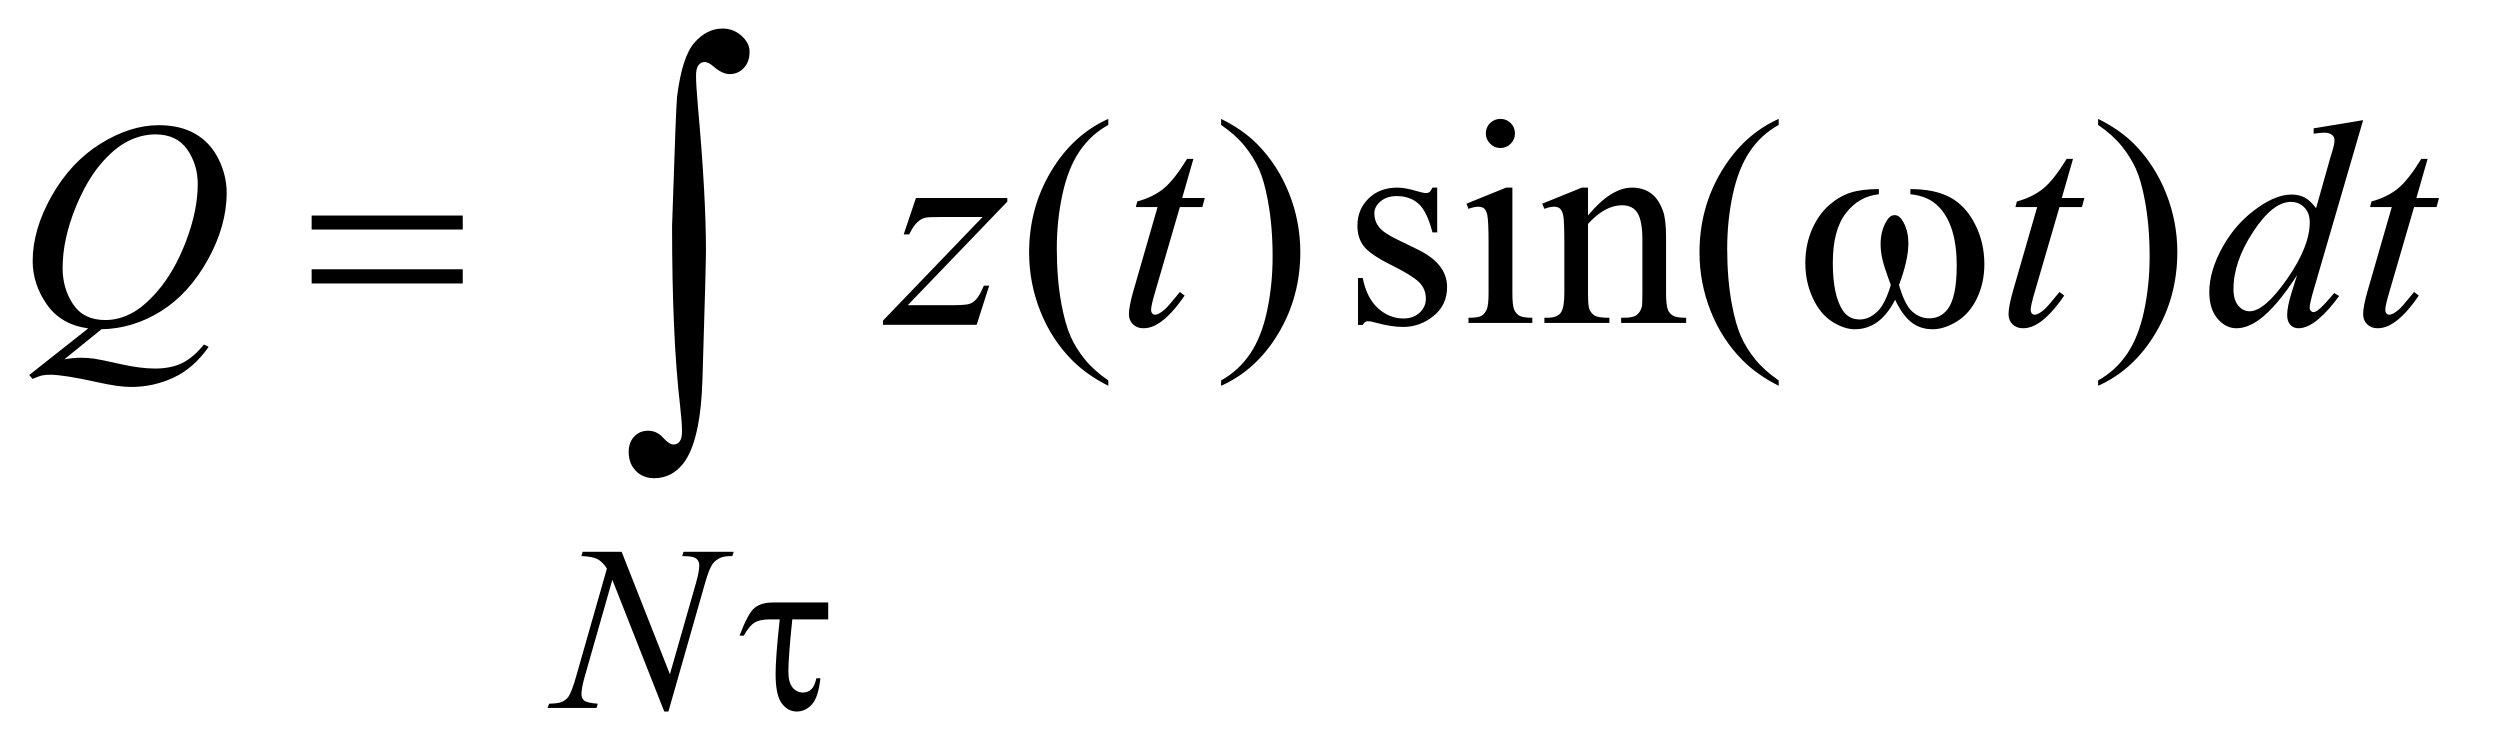 <?xml version="1.0" encoding="UTF-8"?>
<!DOCTYPE svg PUBLIC '-//W3C//DTD SVG 1.0//EN'
          'http://www.w3.org/TR/2001/REC-SVG-20010904/DTD/svg10.dtd'>
<svg stroke-dasharray="none" shape-rendering="auto" xmlns="http://www.w3.org/2000/svg" font-family="'Dialog'" text-rendering="auto" width="133" fill-opacity="1" color-interpolation="auto" color-rendering="auto" preserveAspectRatio="xMidYMid meet" font-size="12px" viewBox="0 0 133 40" fill="black" xmlns:xlink="http://www.w3.org/1999/xlink" stroke="black" image-rendering="auto" stroke-miterlimit="10" stroke-linecap="square" stroke-linejoin="miter" font-style="normal" stroke-width="1" height="40" stroke-dashoffset="0" font-weight="normal" stroke-opacity="1"
><!--Generated by the Batik Graphics2D SVG Generator--><defs id="genericDefs"
  /><g
  ><defs id="defs1"
    ><clipPath clipPathUnits="userSpaceOnUse" id="clipPath1"
      ><path d="M1.008 9.931 L84.899 9.931 L84.899 35.066 L1.008 35.066 L1.008 9.931 Z"
      /></clipPath
      ><clipPath clipPathUnits="userSpaceOnUse" id="clipPath2"
      ><path d="M32.207 318.308 L32.207 1123.926 L2712.418 1123.926 L2712.418 318.308 Z"
      /></clipPath
    ></defs
    ><g transform="scale(1.576,1.576) translate(-1.008,-9.931) matrix(0.031,0,0,0.031,0,0)"
    ><path d="M1239.375 734.656 L1239.375 740.438 Q1215.781 728.562 1200 712.625 Q1177.5 689.969 1165.312 659.188 Q1153.125 628.406 1153.125 595.281 Q1153.125 546.844 1177.031 506.922 Q1200.938 467 1239.375 449.812 L1239.375 456.375 Q1220.156 467 1207.812 485.438 Q1195.469 503.875 1189.375 532.156 Q1183.281 560.438 1183.281 591.219 Q1183.281 624.656 1188.438 652 Q1192.5 673.562 1198.281 686.609 Q1204.062 699.656 1213.828 711.688 Q1223.594 723.719 1239.375 734.656 ZM1362.188 456.375 L1362.188 449.812 Q1385.938 461.531 1401.719 477.469 Q1424.062 500.281 1436.25 530.984 Q1448.438 561.688 1448.438 594.969 Q1448.438 643.406 1424.609 683.328 Q1400.781 723.25 1362.188 740.438 L1362.188 734.656 Q1381.406 723.875 1393.828 705.516 Q1406.25 687.156 1412.266 658.797 Q1418.281 630.438 1418.281 599.656 Q1418.281 566.375 1413.125 538.875 Q1409.219 517.312 1403.359 504.344 Q1397.5 491.375 1387.812 479.344 Q1378.125 467.312 1362.188 456.375 ZM1597.5 524.656 L1597.5 573.406 L1592.344 573.406 Q1586.406 550.438 1577.109 542.156 Q1567.812 533.875 1553.438 533.875 Q1542.5 533.875 1535.781 539.656 Q1529.062 545.438 1529.062 552.469 Q1529.062 561.219 1534.062 567.469 Q1538.906 573.875 1553.75 581.062 L1576.562 592.156 Q1608.281 607.625 1608.281 632.938 Q1608.281 652.469 1593.516 664.422 Q1578.75 676.375 1560.469 676.375 Q1547.344 676.375 1530.469 671.688 Q1525.312 670.125 1522.031 670.125 Q1518.438 670.125 1516.406 674.188 L1511.25 674.188 L1511.25 623.094 L1516.406 623.094 Q1520.781 644.969 1533.125 656.062 Q1545.469 667.156 1560.781 667.156 Q1571.562 667.156 1578.359 660.828 Q1585.156 654.5 1585.156 645.594 Q1585.156 634.812 1577.578 627.469 Q1570 620.125 1547.344 608.875 Q1524.688 597.625 1517.656 588.562 Q1510.625 579.656 1510.625 566.062 Q1510.625 548.406 1522.734 536.531 Q1534.844 524.656 1554.062 524.656 Q1562.5 524.656 1574.531 528.25 Q1582.5 530.594 1585.156 530.594 Q1587.656 530.594 1589.062 529.5 Q1590.469 528.406 1592.344 524.656 L1597.5 524.656 ZM1666.406 449.812 Q1672.969 449.812 1677.578 454.422 Q1682.188 459.031 1682.188 465.594 Q1682.188 472.156 1677.578 476.844 Q1672.969 481.531 1666.406 481.531 Q1659.844 481.531 1655.156 476.844 Q1650.469 472.156 1650.469 465.594 Q1650.469 459.031 1655.078 454.422 Q1659.688 449.812 1666.406 449.812 ZM1679.375 524.656 L1679.375 639.656 Q1679.375 653.094 1681.328 657.547 Q1683.281 662 1687.109 664.188 Q1690.938 666.375 1701.094 666.375 L1701.094 672 L1631.562 672 L1631.562 666.375 Q1642.031 666.375 1645.625 664.344 Q1649.219 662.312 1651.328 657.625 Q1653.438 652.938 1653.438 639.656 L1653.438 584.5 Q1653.438 561.219 1652.031 554.344 Q1650.938 549.344 1648.594 547.391 Q1646.25 545.438 1642.188 545.438 Q1637.812 545.438 1631.562 547.781 L1629.375 542.156 L1672.5 524.656 L1679.375 524.656 ZM1761.719 554.969 Q1786.875 524.656 1809.688 524.656 Q1821.406 524.656 1829.844 530.516 Q1838.281 536.375 1843.281 549.812 Q1846.719 559.188 1846.719 578.562 L1846.719 639.656 Q1846.719 653.25 1848.906 658.094 Q1850.625 662 1854.453 664.188 Q1858.281 666.375 1868.594 666.375 L1868.594 672 L1797.812 672 L1797.812 666.375 L1800.781 666.375 Q1810.781 666.375 1814.766 663.328 Q1818.75 660.281 1820.312 654.344 Q1820.938 652 1820.938 639.656 L1820.938 581.062 Q1820.938 561.531 1815.859 552.703 Q1810.781 543.875 1798.75 543.875 Q1780.156 543.875 1761.719 564.188 L1761.719 639.656 Q1761.719 654.188 1763.438 657.625 Q1765.625 662.156 1769.453 664.266 Q1773.281 666.375 1785 666.375 L1785 672 L1714.219 672 L1714.219 666.375 L1717.344 666.375 Q1728.281 666.375 1732.109 660.828 Q1735.938 655.281 1735.938 639.656 L1735.938 586.531 Q1735.938 560.75 1734.766 555.125 Q1733.594 549.5 1731.172 547.469 Q1728.75 545.438 1724.688 545.438 Q1720.312 545.438 1714.219 547.781 L1711.875 542.156 L1755 524.656 L1761.719 524.656 L1761.719 554.969 ZM1969.375 734.656 L1969.375 740.438 Q1945.781 728.562 1930 712.625 Q1907.5 689.969 1895.312 659.188 Q1883.125 628.406 1883.125 595.281 Q1883.125 546.844 1907.031 506.922 Q1930.938 467 1969.375 449.812 L1969.375 456.375 Q1950.156 467 1937.812 485.438 Q1925.469 503.875 1919.375 532.156 Q1913.281 560.438 1913.281 591.219 Q1913.281 624.656 1918.438 652 Q1922.5 673.562 1928.281 686.609 Q1934.062 699.656 1943.828 711.688 Q1953.594 723.719 1969.375 734.656 ZM2317.188 456.375 L2317.188 449.812 Q2340.938 461.531 2356.719 477.469 Q2379.062 500.281 2391.25 530.984 Q2403.438 561.688 2403.438 594.969 Q2403.438 643.406 2379.609 683.328 Q2355.781 723.25 2317.188 740.438 L2317.188 734.656 Q2336.406 723.875 2348.828 705.516 Q2361.25 687.156 2367.266 658.797 Q2373.281 630.438 2373.281 599.656 Q2373.281 566.375 2368.125 538.875 Q2364.219 517.312 2358.359 504.344 Q2352.5 491.375 2342.812 479.344 Q2333.125 467.312 2317.188 456.375 Z" stroke="none" clip-path="url(#clipPath2)"
    /></g
    ><g transform="matrix(0.049,0,0,0.049,-1.589,-15.649)"
    ><path d="M707.375 918.5 L759.75 1051.375 L788.125 952.125 Q791.625 939.875 791.625 933.125 Q791.625 928.5 788.375 925.875 Q785.125 923.25 776.25 923.25 Q774.75 923.25 773.125 923.125 L774.5 918.5 L829 918.5 L827.5 923.125 Q819 923 814.875 924.875 Q809 927.5 806.125 931.625 Q802.125 937.5 798 952.125 L758.125 1091.875 L753.625 1091.875 L697.25 948.875 L667.125 1054.5 Q663.75 1066.5 663.75 1072.875 Q663.75 1077.625 666.812 1080.062 Q669.875 1082.5 681.375 1083.375 L680.125 1088 L626.875 1088 L628.625 1083.375 Q638.625 1083.125 642 1081.625 Q647.125 1079.375 649.625 1075.75 Q653.25 1070.25 657.75 1054.5 L691.375 936.625 Q686.5 929.125 680.938 926.312 Q675.375 923.5 663.625 923.125 L665 918.5 L707.375 918.5 Z" stroke="none" clip-path="url(#clipPath2)"
    /></g
    ><g transform="matrix(0.049,0,0,0.049,-1.589,-15.649)"
    ><path d="M142.594 676.844 L102.281 709.5 Q111.812 707.781 119.938 707.781 Q127.75 707.781 134.391 708.719 Q141.031 709.656 162.828 714.578 Q184.625 719.5 200.875 719.5 Q218.219 719.5 230.328 713.484 Q242.438 707.469 253.844 693.406 L259 695.906 Q242.906 719.031 221.031 729.266 Q199.156 739.5 174.625 739.5 Q161.031 739.5 137.438 734.188 Q101.344 726.219 86.969 726.219 Q81.5 726.219 78.062 727 Q74.625 727.781 67.75 730.75 L64.156 726.531 L128.219 675.906 Q98.531 671.844 83.219 649.812 Q67.906 627.781 67.906 602.781 Q67.906 568.562 88.609 532 Q109.312 495.438 141.578 475.359 Q173.844 455.281 204.938 455.281 Q228.062 455.281 244.391 464.656 Q260.719 474.031 269.625 491.922 Q278.531 509.812 278.531 528.562 Q278.531 564.5 258.062 601.375 Q237.594 638.25 207.203 657.234 Q176.812 676.219 142.594 676.844 ZM201.188 465.281 Q185.562 465.281 170.641 473.016 Q155.719 480.75 141.031 498.328 Q126.344 515.906 114.625 544.344 Q100.406 579.344 100.406 610.438 Q100.406 632.625 111.812 649.734 Q123.219 666.844 146.812 666.844 Q160.875 666.844 174.625 659.812 Q188.375 652.781 203.062 635.906 Q221.812 614.344 234.469 581.062 Q247.125 547.781 247.125 519.188 Q247.125 498.094 235.719 481.688 Q224.312 465.281 201.188 465.281 ZM1026.875 534.344 L1126.094 534.344 L1126.094 538.25 L1017.969 650.75 L1063.75 650.75 Q1080 650.75 1084.375 649.5 Q1088.75 648.25 1092.422 644.188 Q1096.094 640.125 1100.625 629.5 L1106.406 629.5 L1092.812 672 L991.094 672 L991.094 667.469 L1099.219 554.969 L1054.219 554.969 Q1040 554.969 1037.031 555.75 Q1032.656 556.688 1028.359 560.672 Q1024.062 564.656 1019.531 573.875 L1013.594 573.875 L1026.875 534.344 ZM1328.125 491.844 L1315.938 534.344 L1340.469 534.344 L1337.812 544.188 L1313.438 544.188 L1286.562 636.375 Q1282.188 651.219 1282.188 655.594 Q1282.188 658.25 1283.438 659.656 Q1284.688 661.062 1286.406 661.062 Q1290.312 661.062 1296.719 655.594 Q1300.469 652.469 1313.438 636.375 L1318.594 640.281 Q1304.219 661.219 1291.406 669.812 Q1282.656 675.75 1273.75 675.75 Q1266.875 675.75 1262.5 671.453 Q1258.125 667.156 1258.125 660.438 Q1258.125 652 1263.125 634.656 L1289.219 544.188 L1265.625 544.188 L1267.188 538.094 Q1284.375 533.406 1295.781 524.109 Q1307.188 514.812 1321.25 491.844 L1328.125 491.844 ZM2283.125 491.844 L2270.938 534.344 L2295.469 534.344 L2292.812 544.188 L2268.438 544.188 L2241.562 636.375 Q2237.188 651.219 2237.188 655.594 Q2237.188 658.25 2238.438 659.656 Q2239.688 661.062 2241.406 661.062 Q2245.312 661.062 2251.719 655.594 Q2255.469 652.469 2268.438 636.375 L2273.594 640.281 Q2259.219 661.219 2246.406 669.812 Q2237.656 675.75 2228.75 675.75 Q2221.875 675.75 2217.5 671.453 Q2213.125 667.156 2213.125 660.438 Q2213.125 652 2218.125 634.656 L2244.219 544.188 L2220.625 544.188 L2222.188 538.094 Q2239.375 533.406 2250.781 524.109 Q2262.188 514.812 2276.25 491.844 L2283.125 491.844 ZM2598.125 449.812 L2544.375 634.188 Q2540 649.188 2540 653.875 Q2540 655.438 2541.328 656.844 Q2542.656 658.25 2544.062 658.25 Q2546.094 658.25 2548.906 656.219 Q2554.219 652.469 2566.719 637.469 L2572.031 640.75 Q2560.781 656.375 2549.297 666.062 Q2537.812 675.75 2527.812 675.75 Q2522.5 675.75 2519.062 672 Q2515.625 668.25 2515.625 661.375 Q2515.625 652.469 2520.312 637.469 L2526.406 618.094 Q2503.75 653.094 2485.156 666.531 Q2472.344 675.75 2460.625 675.75 Q2448.75 675.75 2439.922 665.203 Q2431.094 654.656 2431.094 636.531 Q2431.094 613.25 2445.938 586.844 Q2460.781 560.438 2485.156 543.875 Q2504.375 530.594 2520.469 530.594 Q2528.906 530.594 2535 534.031 Q2541.094 537.469 2547.031 545.438 L2562.344 491.062 Q2564.062 485.281 2565.156 481.844 Q2567.031 475.594 2567.031 471.531 Q2567.031 468.25 2564.688 466.062 Q2561.406 463.406 2556.25 463.406 Q2552.656 463.406 2544.375 464.5 L2544.375 458.719 L2598.125 449.812 ZM2540.156 560.75 Q2540.156 550.75 2534.375 544.656 Q2528.594 538.562 2519.688 538.562 Q2500 538.562 2478.672 571.062 Q2457.344 603.562 2457.344 633.25 Q2457.344 644.969 2462.5 651.141 Q2467.656 657.312 2474.844 657.312 Q2491.094 657.312 2515.625 622.156 Q2540.156 587 2540.156 560.75 ZM2668.125 491.844 L2655.938 534.344 L2680.469 534.344 L2677.812 544.188 L2653.438 544.188 L2626.562 636.375 Q2622.188 651.219 2622.188 655.594 Q2622.188 658.25 2623.438 659.656 Q2624.688 661.062 2626.406 661.062 Q2630.312 661.062 2636.719 655.594 Q2640.469 652.469 2653.438 636.375 L2658.594 640.281 Q2644.219 661.219 2631.406 669.812 Q2622.656 675.75 2613.75 675.75 Q2606.875 675.75 2602.5 671.453 Q2598.125 667.156 2598.125 660.438 Q2598.125 652 2603.125 634.656 L2629.219 544.188 L2605.625 544.188 L2607.188 538.094 Q2624.375 533.406 2635.781 524.109 Q2647.188 514.812 2661.25 491.844 L2668.125 491.844 Z" stroke="none" clip-path="url(#clipPath2)"
    /></g
    ><g transform="matrix(0.049,0,0,0.049,-1.589,-15.649)"
    ><path d="M931.625 973.5 L931.625 991.875 L892.625 991.875 Q888.375 1033 888.375 1048.25 Q888.375 1060.375 892.938 1065.812 Q897.5 1071.25 904.375 1071.25 Q909.5 1071.25 913.25 1067.75 Q917 1064.25 918.75 1055.75 L923.125 1055.75 Q921 1076.25 914 1084.062 Q907 1091.875 897.625 1091.875 Q887.75 1091.875 881.125 1082.938 Q874.5 1074 874.5 1051 Q874.5 1032.875 879 991.875 L867.25 991.875 Q857.125 991.875 851.375 995.562 Q845.625 999.25 840 1009.5 L835.375 1009.5 Q844.375 985.5 851.5 979.5 Q858.625 973.5 871.75 973.5 L931.625 973.5 Z" stroke="none" clip-path="url(#clipPath2)"
    /></g
    ><g transform="matrix(0.049,0,0,0.049,-1.589,-15.649)"
    ><path d="M370.781 553.406 L534.844 553.406 L534.844 568.562 L370.781 568.562 L370.781 553.406 ZM370.781 611.688 L534.844 611.688 L534.844 627.156 L370.781 627.156 L370.781 611.688 ZM2106.562 530.281 L2106.562 524.656 Q2132.969 524.656 2149.688 533.641 Q2166.406 542.625 2176.641 562.547 Q2186.875 582.469 2186.875 606.219 Q2186.875 626.375 2178.906 643.094 Q2170.938 659.812 2157.109 668.328 Q2143.281 676.844 2130.781 676.844 Q2117.031 676.844 2107.344 669.031 Q2097.656 661.219 2090 644.812 Q2081.406 661.375 2070.547 669.109 Q2059.688 676.844 2046.25 676.844 Q2034.531 676.844 2021.484 668.484 Q2008.438 660.125 2000.469 642.703 Q1992.5 625.281 1992.5 604.969 Q1992.5 582.938 2001.406 564.812 Q2008.281 550.75 2018.984 541.531 Q2029.688 532.312 2041.719 528.484 Q2053.75 524.656 2072.344 524.656 L2072.344 530.281 Q2050.625 532.469 2036.484 550.828 Q2022.344 569.188 2022.344 604.812 Q2022.344 639.969 2033.125 656.375 Q2039.688 666.219 2051.562 666.219 Q2061.406 666.219 2070.234 658.094 Q2079.062 649.969 2085.312 628.719 Q2078.438 610.438 2076.328 601.531 Q2074.219 592.625 2074.219 584.5 Q2074.219 569.344 2081.25 558.406 Q2084.688 552.938 2089.375 552.938 Q2094.219 552.938 2097.656 558.406 Q2104.375 568.719 2104.375 583.562 Q2104.375 601.688 2094.219 628.719 Q2100.312 650.125 2108.516 657.547 Q2116.719 664.969 2127.031 664.969 Q2139.219 664.969 2146.719 655.438 Q2156.875 642.625 2156.875 607.469 Q2156.875 564.812 2137.969 544.5 Q2126.562 532.156 2106.562 530.281 Z" stroke="none" clip-path="url(#clipPath2)"
    /></g
    ><g transform="matrix(0.049,0,0,0.049,-1.589,-15.649)"
    ><path d="M762.109 564.812 Q766.328 435.672 767.5 424.656 Q772.891 381.062 786.367 365.711 Q799.844 350.359 816.953 350.359 Q828.672 350.359 837.461 358.211 Q846.25 366.062 846.25 375.438 Q846.25 386.453 840.039 393.133 Q833.828 399.812 824.688 399.812 Q816.484 399.812 806.875 391.375 Q801.484 386.688 797.5 386.688 Q793.516 386.688 790.82 390.086 Q788.125 393.484 788.125 401.688 Q788.125 411.531 790.234 435.672 Q798.906 531.766 798.906 591.531 Q798.906 607.234 795.156 729.344 Q793.281 798.484 774.062 822.859 Q761.406 838.562 742.656 838.562 Q730.469 838.562 722.734 830.594 Q715 822.625 715 810.203 Q715 799.656 720.977 793.328 Q726.953 787 736.094 787 Q745.469 787 752.266 794.5 Q759.062 802 763.75 802 Q767.734 802 770.312 798.719 Q772.891 795.438 772.891 787.703 Q772.891 777.859 770.781 759.578 Q762.109 685.75 762.109 564.812 Z" stroke="none" clip-path="url(#clipPath2)"
    /></g
  ></g
></svg
>
